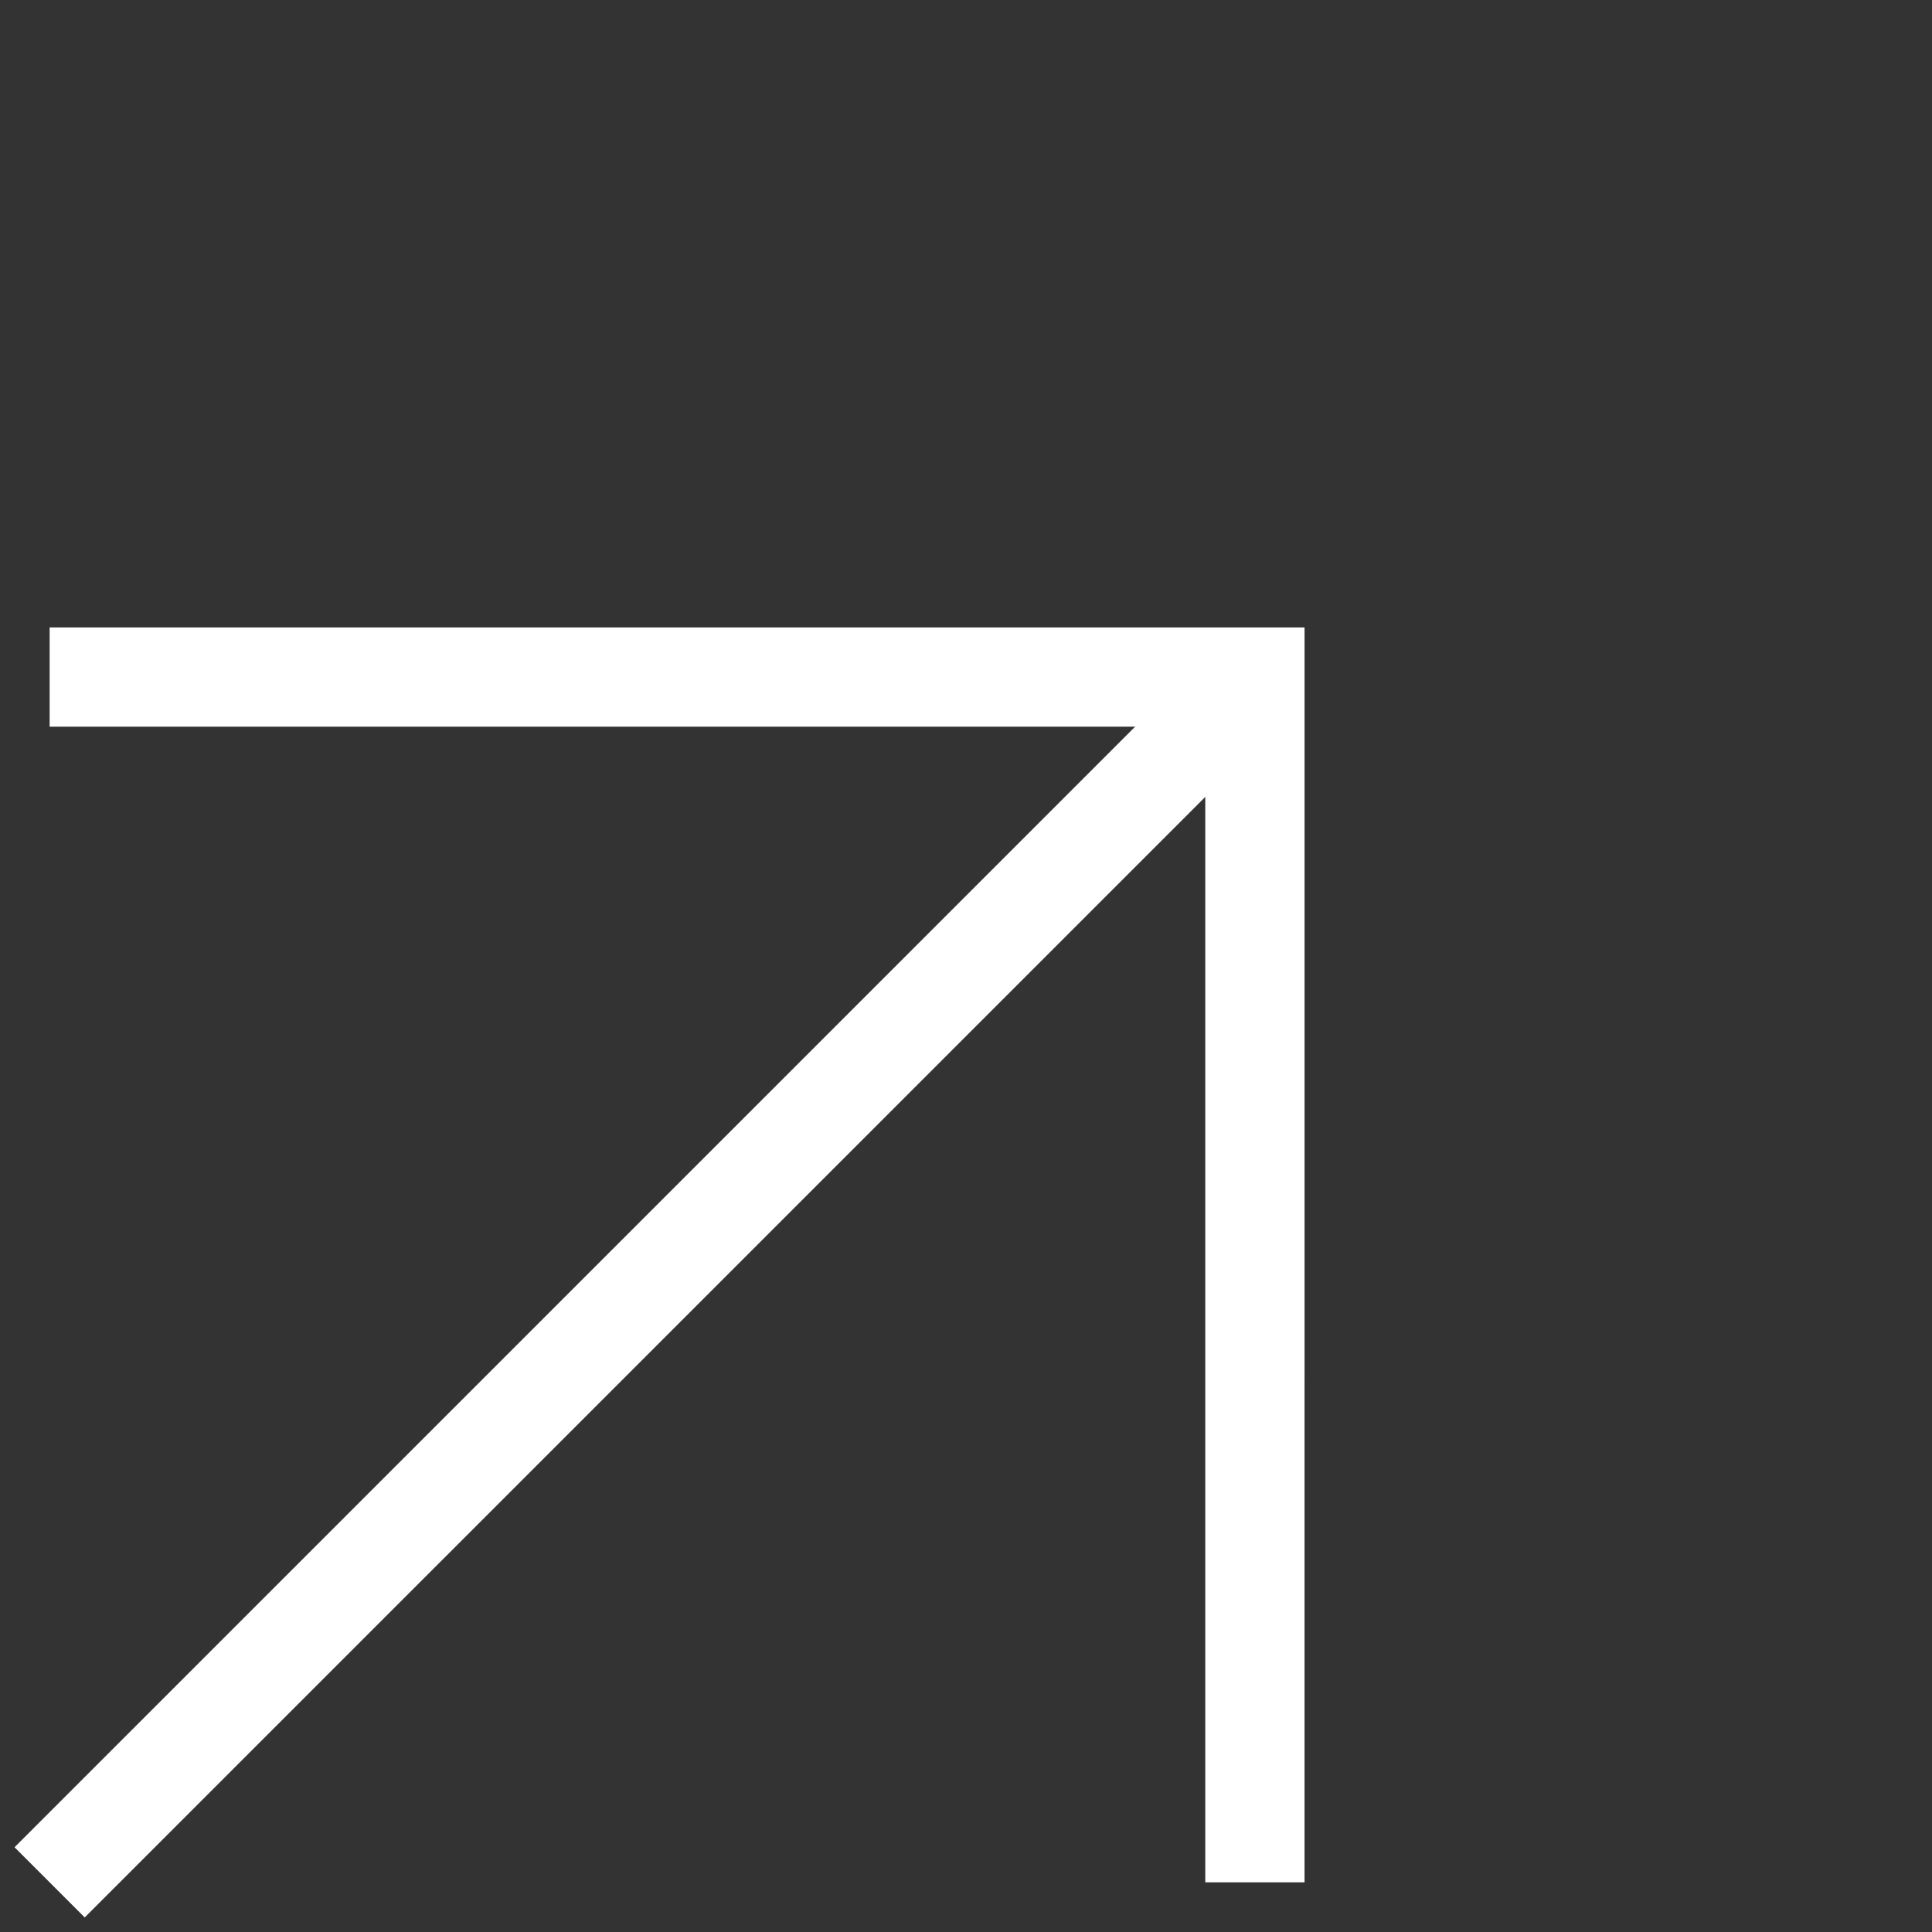 <svg xmlns="http://www.w3.org/2000/svg" width="97.316" height="97.315" viewBox="0 0 97.316 97.315">
  <rect x="0" y="0" width="97.316" height="97.315" fill="#333333" stroke="none"/>
  <g id="Group_58280" data-name="Group 58280" transform="translate(2.5 94.815) rotate(-90)">
    <path id="Path_52" data-name="Path 52" d="M0,0H85.857" transform="translate(0 0) rotate(45)" fill="none" stroke="#fff" stroke-width="5"/>
    <path id="Path_53" data-name="Path 53" d="M0,85.857,42.929,42.929,0,0" transform="translate(60.71 0) rotate(45)" fill="none" stroke="#fff" stroke-width="5"/>
  </g>
</svg>
